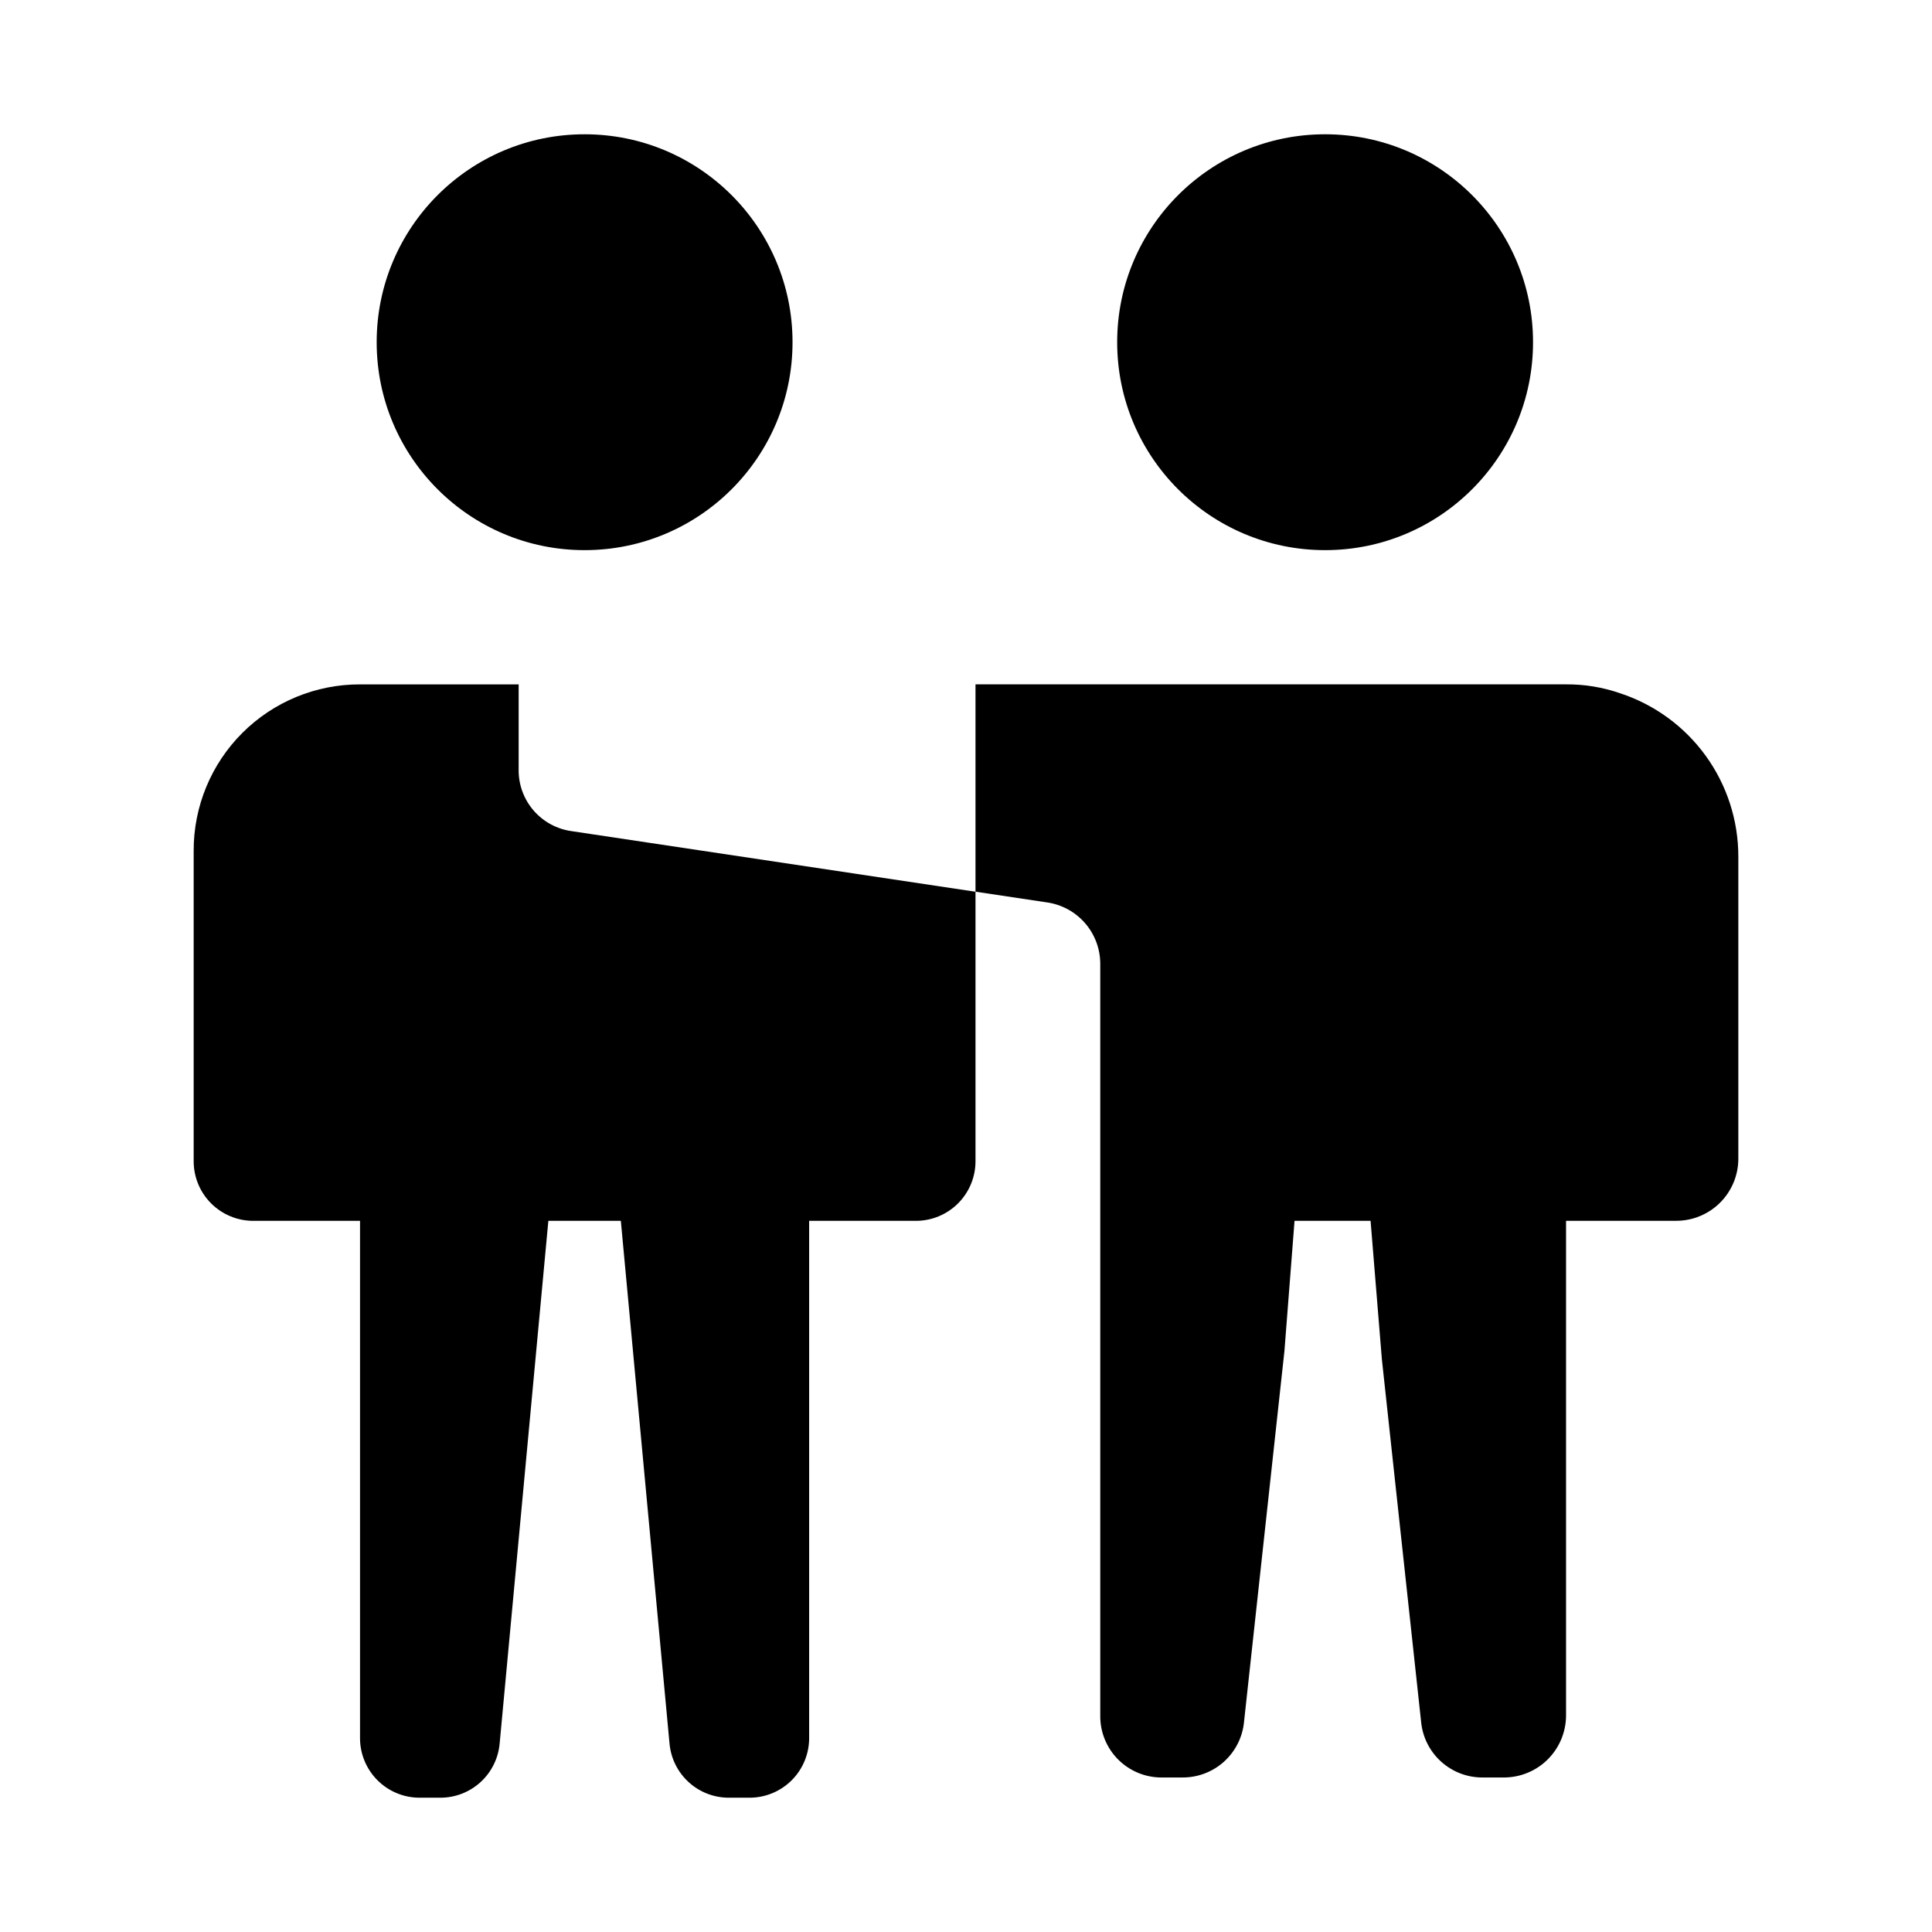 <?xml version="1.0" encoding="UTF-8"?>
<!-- Uploaded to: ICON Repo, www.svgrepo.com, Generator: ICON Repo Mixer Tools -->
<svg fill="#000000" width="800px" height="800px" version="1.1" viewBox="144 144 512 512" xmlns="http://www.w3.org/2000/svg">
 <g>
  <path d="m550.27 234.69c0 30.434-24.672 55.105-55.102 55.105-30.434 0-55.105-24.672-55.105-55.105s24.672-55.105 55.105-55.105c30.43 0 55.102 24.672 55.102 55.105"/>
  <path d="m451.8 615.05h5.512c4.086 0.039 8.039-1.465 11.074-4.203 3.031-2.742 4.926-6.523 5.301-10.594l10.703-98.242 2.676-34.484h20.152l2.992 36.684 10.395 96.039v0.004c0.375 4.07 2.266 7.852 5.301 10.594 3.031 2.738 6.984 4.242 11.07 4.203h5.668c4.336-0.023 8.484-1.754 11.551-4.82s4.801-7.219 4.824-11.555v-131.15h29.285c4.332-0.023 8.484-1.754 11.551-4.82 3.062-3.066 4.797-7.215 4.82-11.551v-80.137c0.008-9.598-3.019-18.953-8.645-26.73-5.629-7.773-13.566-13.574-22.688-16.566-4.606-1.598-9.449-2.398-14.324-2.359h-156.5v54.945l18.891 2.832h0.004c3.914 0.547 7.504 2.488 10.105 5.469 2.602 2.977 4.043 6.793 4.062 10.75v199.32c-0.039 4.328 1.652 8.492 4.695 11.566 3.047 3.074 7.191 4.805 11.52 4.809z"/>
  <path d="m354.03 234.69c0 30.434-24.672 55.105-55.105 55.105s-55.102-24.672-55.102-55.105 24.668-55.105 55.102-55.105 55.105 24.672 55.105 55.105"/>
  <path d="m281.45 348.2v-22.828h-42.039c-11.699-0.031-22.93 4.606-31.203 12.875-8.273 8.273-12.91 19.504-12.883 31.203v82.344c0.016 4.172 1.676 8.168 4.625 11.117 2.953 2.949 6.949 4.613 11.121 4.625h28.34v137.13c0.012 4.172 1.676 8.172 4.625 11.121 2.949 2.949 6.945 4.613 11.117 4.625h5.512c3.941 0.012 7.746-1.453 10.66-4.106 2.914-2.652 4.727-6.301 5.086-10.223l12.91-138.55h19.207l12.906 138.55c0.359 3.922 2.176 7.57 5.09 10.223 2.914 2.652 6.715 4.117 10.656 4.106h5.512c4.172-0.012 8.168-1.676 11.117-4.625 2.953-2.949 4.613-6.949 4.625-11.121v-137.13h28.34c4.172-0.012 8.172-1.676 11.121-4.625s4.613-6.945 4.625-11.117v-71.477l-107.06-16.059c-3.879-0.543-7.43-2.465-10.004-5.414-2.574-2.953-3.996-6.731-4.008-10.645z"/>
 </g>
</svg>